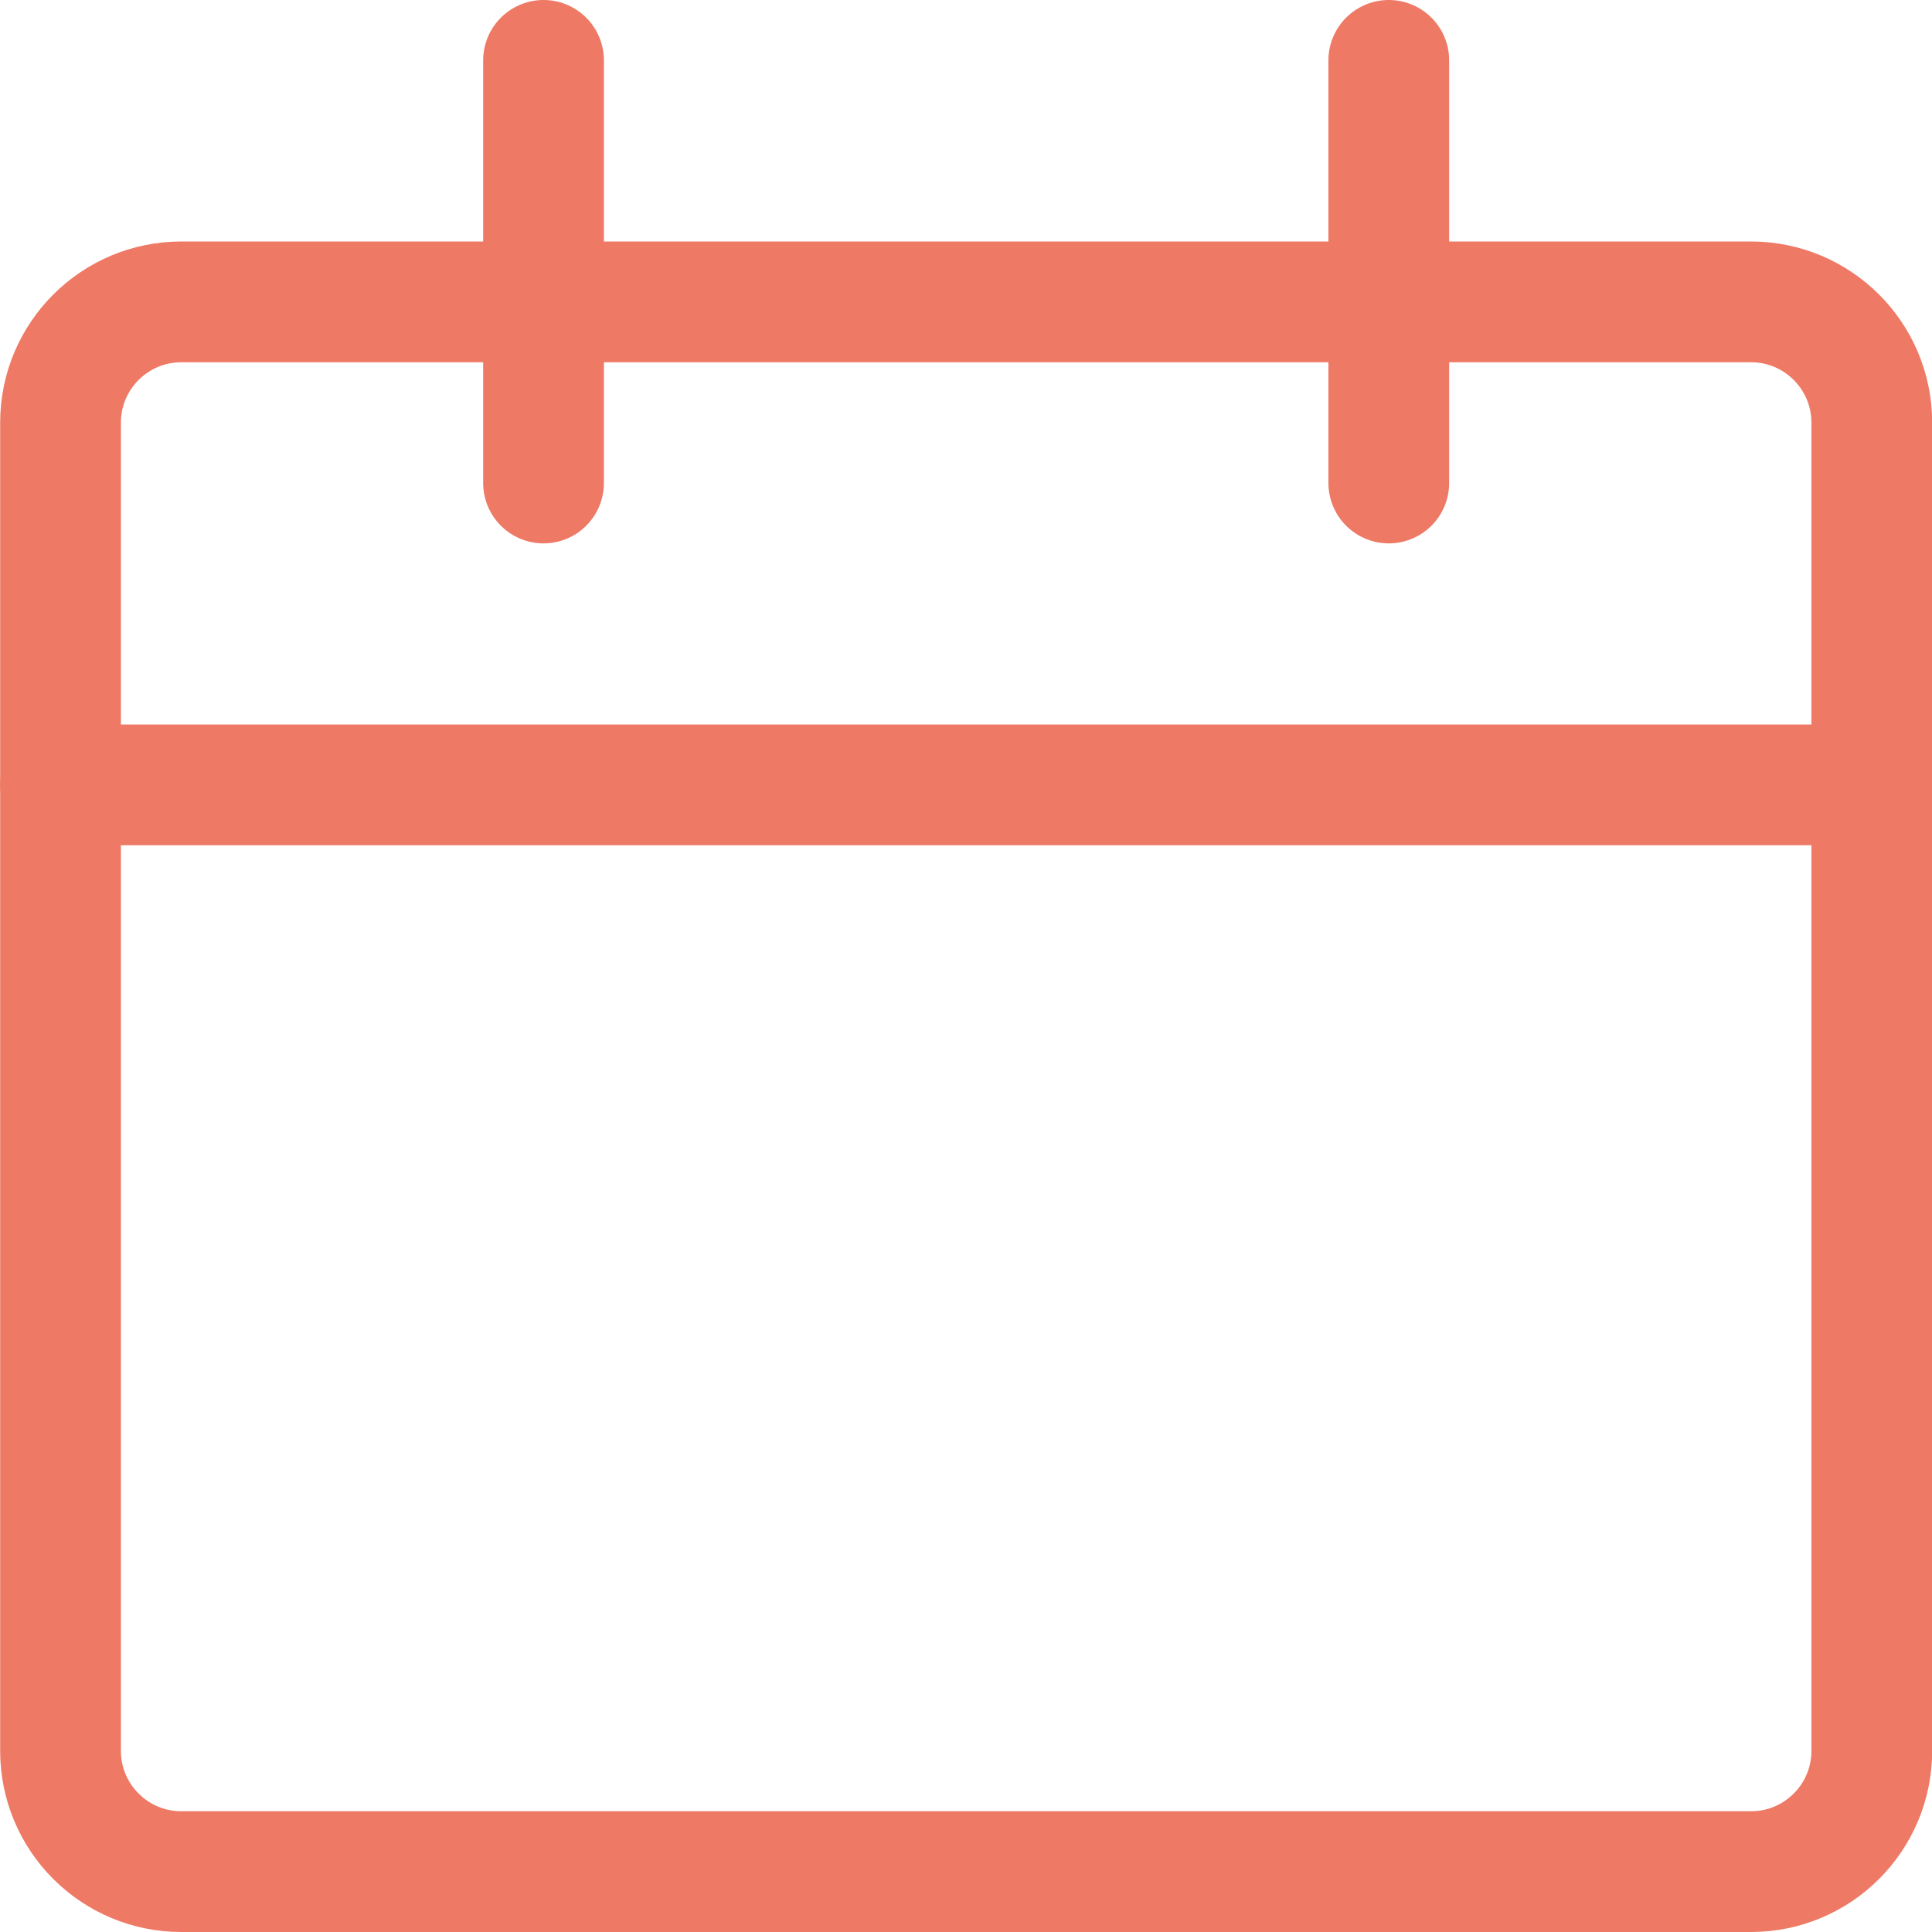 <?xml version="1.0" encoding="UTF-8"?>
<svg xmlns="http://www.w3.org/2000/svg" width="24" height="24" viewBox="0 0 24 24" fill="none">
  <g clip-path="url(#clip0_347_7633)">
    <path d="M21.752 3.75H2.252C1.424 3.75 0.752 4.422 0.752 5.25V21.75C0.752 22.578 1.424 23.25 2.252 23.25H21.752C22.58 23.25 23.252 22.578 23.252 21.75V5.25C23.252 4.422 22.58 3.75 21.752 3.75Z" stroke="#EE7965" stroke-width="1.5" stroke-linecap="round" stroke-linejoin="round"></path>
    <path d="M0.752 9.75H23.252" stroke="#EE7965" stroke-width="1.5" stroke-linecap="round" stroke-linejoin="round"></path>
    <path d="M6.752 6V0.75" stroke="#EE7965" stroke-width="1.5" stroke-linecap="round" stroke-linejoin="round"></path>
    <path d="M17.252 6V0.75" stroke="#EE7965" stroke-width="1.5" stroke-linecap="round" stroke-linejoin="round"></path>
  </g>
  <defs>
    <clipPath id="clip0_347_7633">
      <rect width="24" height="24" fill="white"></rect>
    </clipPath>
  </defs>
</svg>

